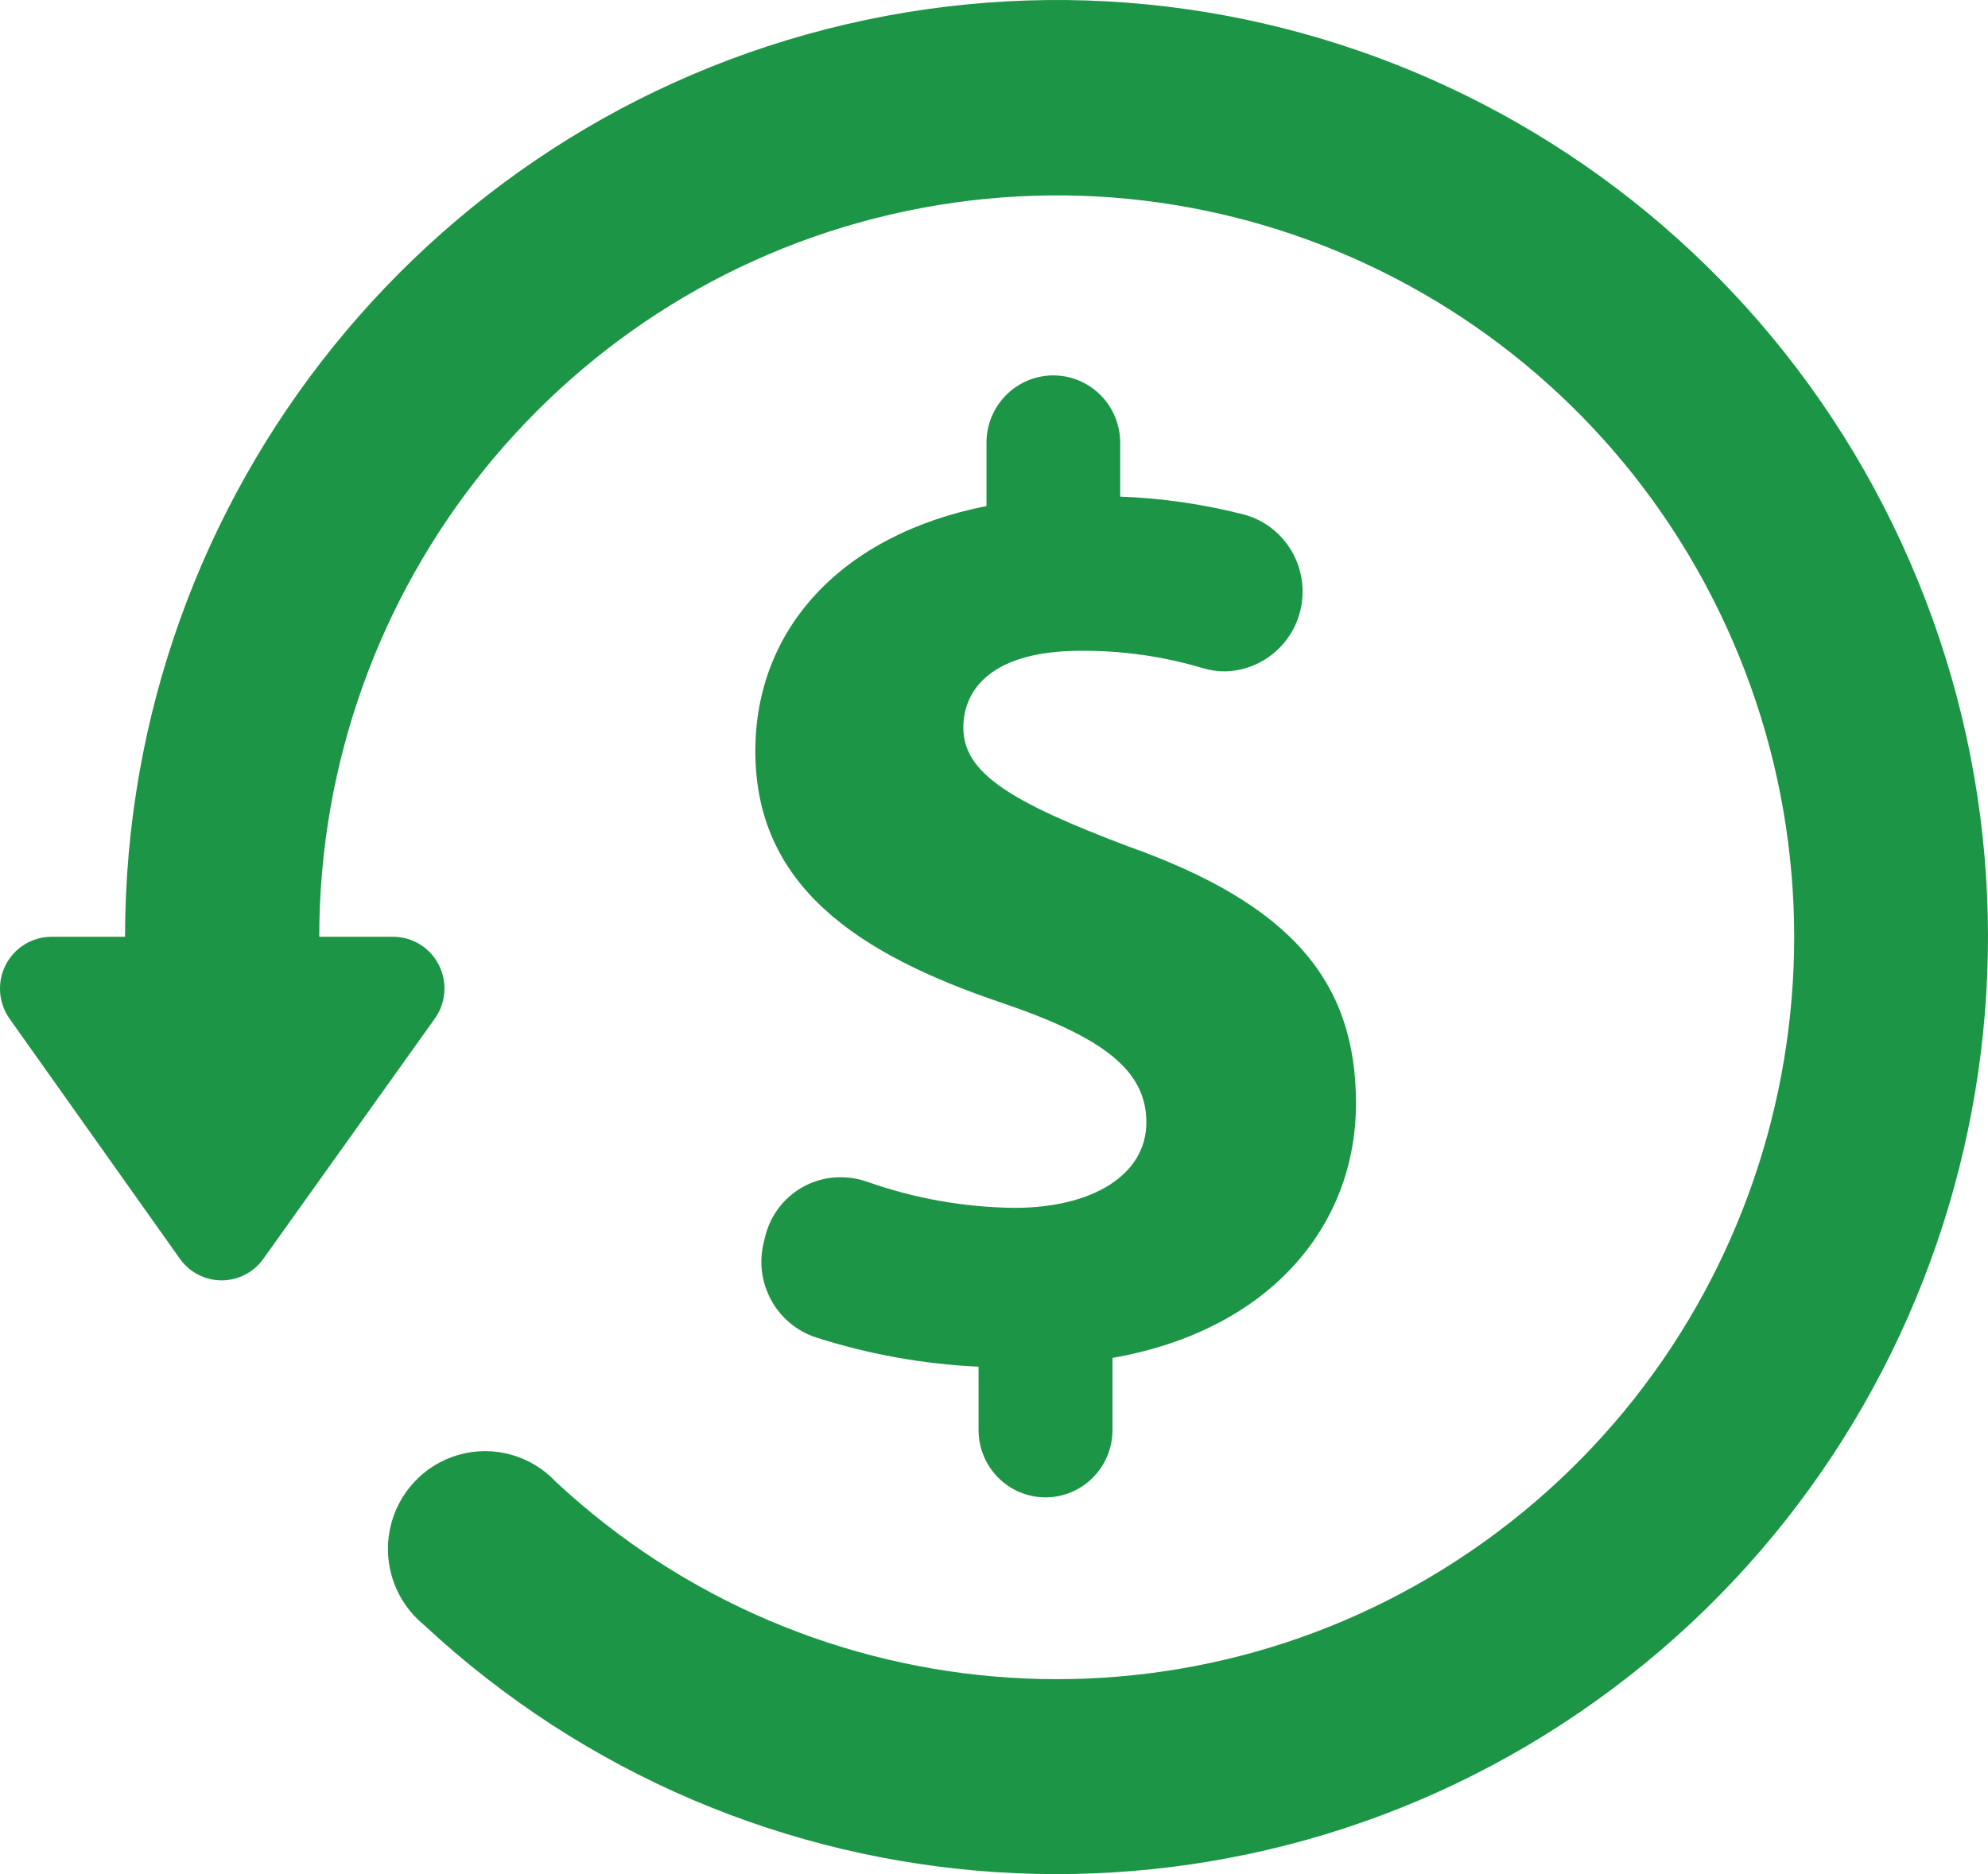<?xml version="1.0" encoding="UTF-8"?>
<svg width="70px" height="66px" viewBox="0 0 70 66" version="1.1" xmlns="http://www.w3.org/2000/svg" xmlns:xlink="http://www.w3.org/1999/xlink">
    <!-- Generator: Sketch 57 (83077) - https://sketch.com -->
    <title>Shape</title>
    <desc>Created with Sketch.</desc>
    <g id="Landing-Page-Pre-Launch" stroke="none" stroke-width="1" fill="none" fill-rule="evenodd">
        <g id="Behance-Blueprint-Launch-Page" transform="translate(-144, -7752)" fill="#1D9546" fill-rule="nonzero">
            <g id="Pricing-Area" transform="translate(144, 6662)">
                <g id="Reassuring-Statements" transform="translate(0, 1084)">
                    <g id="noun_refund-policy_776827" transform="translate(0, 6)">
                        <path d="M0.33,35.866 C-0.058,35.31 -0.108,34.584 0.201,33.98 C0.51,33.376 1.127,32.995 1.802,32.99 L4.403,32.99 C4.408,17.368 15.3,3.891 30.5,0.699 C45.699,-2.492 61.04,5.477 67.255,19.793 C73.47,34.109 68.856,50.848 56.2,59.898 C43.544,68.948 26.315,67.83 14.921,57.218 C13.931,56.407 13.472,55.109 13.73,53.851 C13.988,52.593 14.92,51.584 16.149,51.234 C17.377,50.884 18.697,51.251 19.572,52.185 C28.594,60.584 42.233,61.468 52.251,54.303 C62.27,47.137 65.922,33.887 61.003,22.553 C56.084,11.22 43.941,4.91 31.908,7.433 C19.875,9.957 11.25,20.623 11.241,32.99 L13.842,32.99 C14.519,32.99 15.139,33.37 15.449,33.976 C15.76,34.582 15.707,35.311 15.314,35.866 L9.276,44.327 C8.937,44.806 8.388,45.09 7.804,45.09 C7.22,45.09 6.671,44.806 6.332,44.327 L0.33,35.866 Z M37.093,13.22 C35.79,13.22 34.735,14.282 34.735,15.592 L34.735,17.821 C29.583,18.842 26.596,22.185 26.596,26.448 C26.596,31.15 30.112,33.572 35.263,35.312 C38.836,36.527 40.365,37.685 40.365,39.525 C40.365,41.365 38.486,42.537 35.714,42.537 C33.949,42.516 32.199,42.206 30.533,41.617 C30.237,41.514 29.925,41.46 29.611,41.459 C28.363,41.448 27.268,42.293 26.953,43.508 L26.896,43.738 C26.531,45.173 27.338,46.647 28.74,47.102 C30.592,47.695 32.514,48.04 34.456,48.13 L34.456,50.359 C34.456,51.669 35.512,52.732 36.814,52.732 C38.116,52.732 39.172,51.669 39.172,50.359 L39.172,47.821 C44.71,46.851 47.746,43.17 47.746,38.856 C47.746,34.543 45.438,31.833 39.701,29.798 C35.606,28.245 33.92,27.232 33.92,25.628 C33.92,24.27 34.935,22.918 38.064,22.918 C39.516,22.909 40.96,23.115 42.352,23.529 C42.602,23.605 42.862,23.644 43.123,23.644 C44.507,23.619 45.664,22.578 45.843,21.197 C46.022,19.816 45.169,18.511 43.838,18.13 C42.4,17.758 40.927,17.543 39.444,17.49 L39.444,15.6 C39.445,14.97 39.199,14.366 38.758,13.92 C38.317,13.474 37.718,13.222 37.093,13.22 L37.093,13.22 Z" id="Shape"></path>
                    </g>
                </g>
            </g>
        </g>
    </g>
</svg>